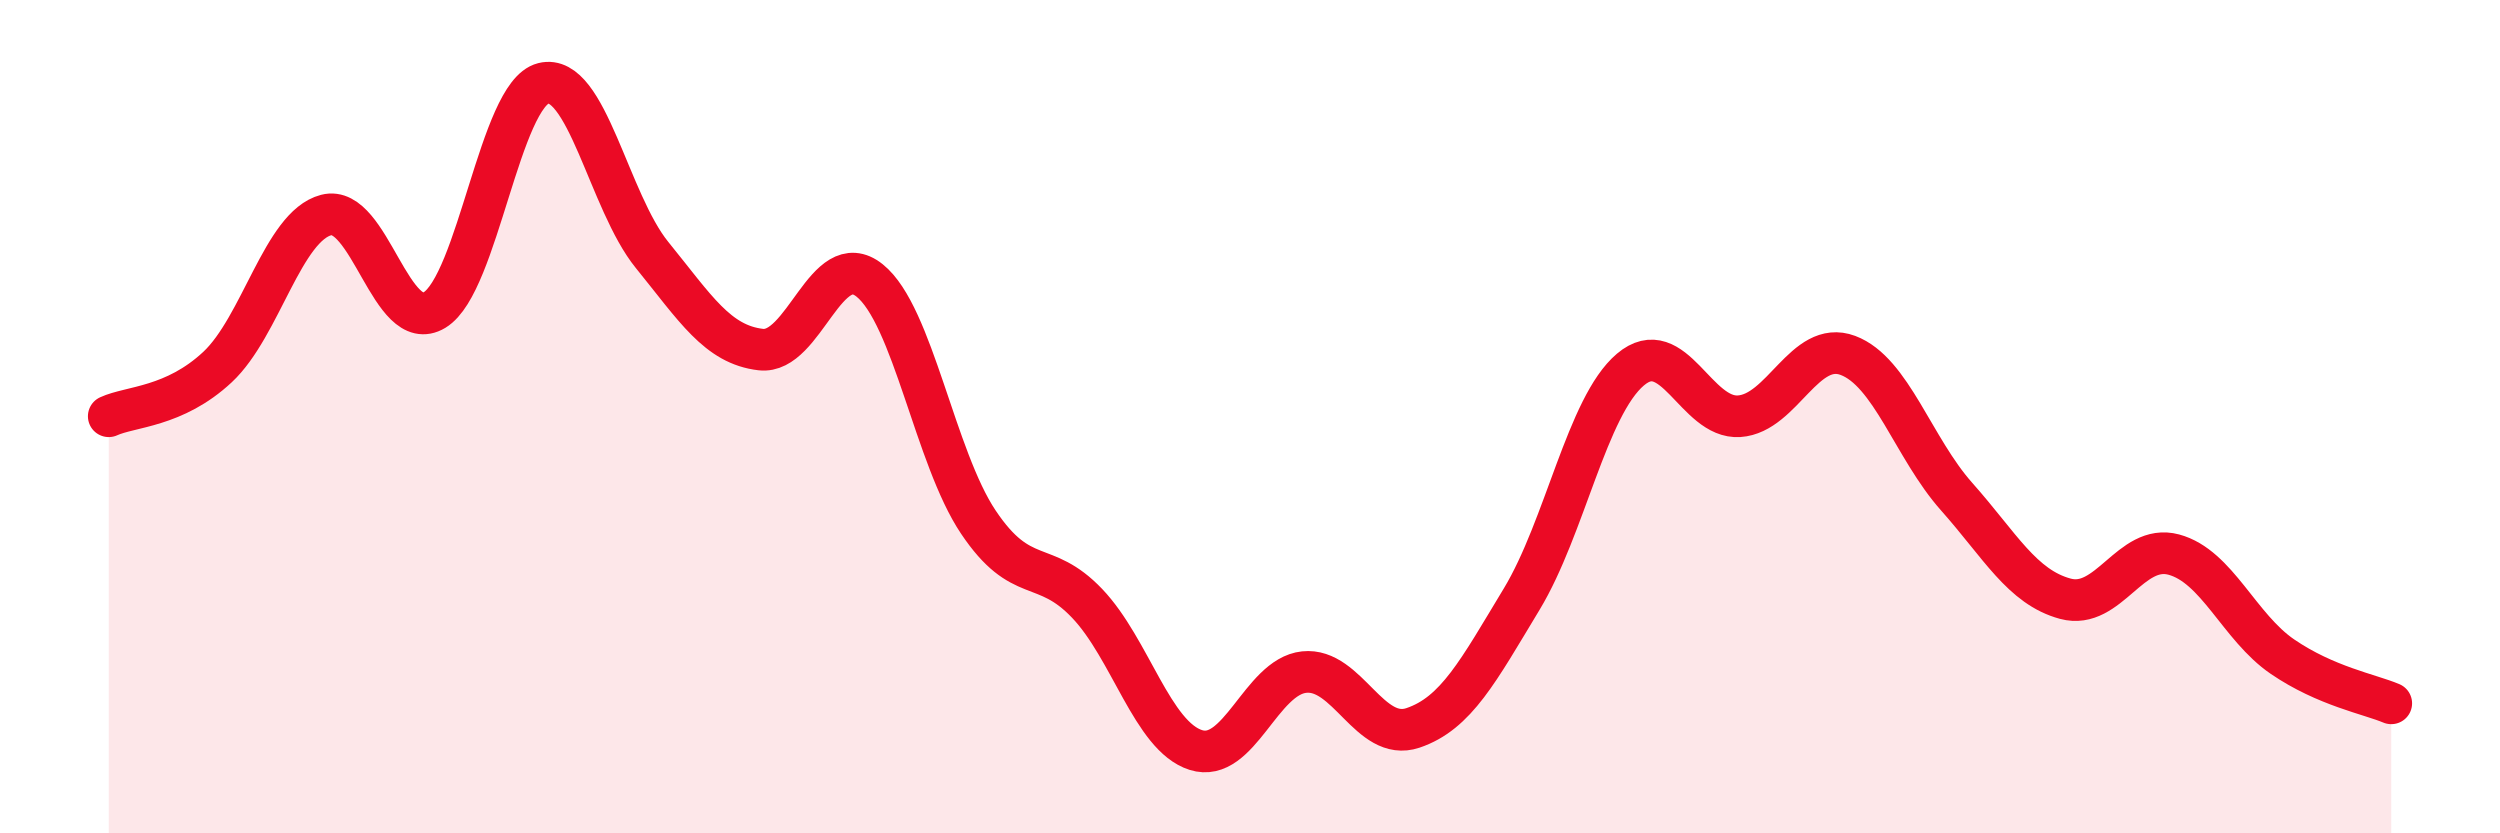
    <svg width="60" height="20" viewBox="0 0 60 20" xmlns="http://www.w3.org/2000/svg">
      <path
        d="M 2.61,9.99 C 3.13,9.75 4.18,9.78 5.22,8.81 C 6.26,7.84 6.79,5.43 7.83,5.16 C 8.87,4.89 9.39,8.07 10.43,7.44 C 11.47,6.81 12,2.26 13.04,2 C 14.08,1.74 14.61,4.84 15.65,6.12 C 16.69,7.4 17.22,8.27 18.26,8.39 C 19.3,8.51 19.83,5.9 20.87,6.73 C 21.91,7.56 22.44,10.98 23.48,12.53 C 24.52,14.08 25.05,13.39 26.09,14.48 C 27.13,15.57 27.66,17.67 28.7,18 C 29.74,18.33 30.26,16.24 31.3,16.13 C 32.34,16.02 32.87,17.82 33.91,17.47 C 34.95,17.12 35.48,16.1 36.52,14.38 C 37.56,12.66 38.09,9.75 39.13,8.87 C 40.17,7.99 40.7,10.06 41.74,9.99 C 42.78,9.92 43.31,8.14 44.35,8.53 C 45.39,8.92 45.92,10.75 46.96,11.92 C 48,13.09 48.53,14.09 49.57,14.37 C 50.61,14.65 51.13,13.03 52.17,13.31 C 53.21,13.59 53.74,15.05 54.78,15.76 C 55.82,16.47 56.87,16.66 57.39,16.88L57.39 20L2.61 20Z"
        fill="#EB0A25"
        opacity="0.1"
        stroke-linecap="round"
        stroke-linejoin="round"
      />
      <path
        d="M 2.61,9.99 C 3.13,9.75 4.18,9.78 5.22,8.81 C 6.26,7.84 6.79,5.43 7.83,5.16 C 8.87,4.89 9.39,8.07 10.43,7.44 C 11.47,6.81 12,2.26 13.04,2 C 14.08,1.74 14.61,4.84 15.65,6.12 C 16.69,7.4 17.22,8.27 18.26,8.39 C 19.3,8.51 19.83,5.9 20.87,6.73 C 21.91,7.56 22.44,10.98 23.48,12.53 C 24.52,14.08 25.05,13.39 26.09,14.48 C 27.13,15.57 27.66,17.67 28.7,18 C 29.74,18.33 30.26,16.24 31.3,16.13 C 32.34,16.02 32.87,17.82 33.91,17.47 C 34.95,17.12 35.48,16.1 36.52,14.38 C 37.56,12.66 38.09,9.75 39.13,8.87 C 40.17,7.99 40.7,10.06 41.74,9.99 C 42.78,9.92 43.31,8.14 44.35,8.53 C 45.39,8.92 45.92,10.75 46.96,11.92 C 48,13.09 48.53,14.09 49.57,14.37 C 50.61,14.65 51.13,13.03 52.17,13.31 C 53.21,13.59 53.74,15.05 54.78,15.76 C 55.82,16.47 56.87,16.66 57.39,16.88"
        stroke="#EB0A25"
        stroke-width="1"
        fill="none"
        stroke-linecap="round"
        stroke-linejoin="round"
      />
    </svg>
  